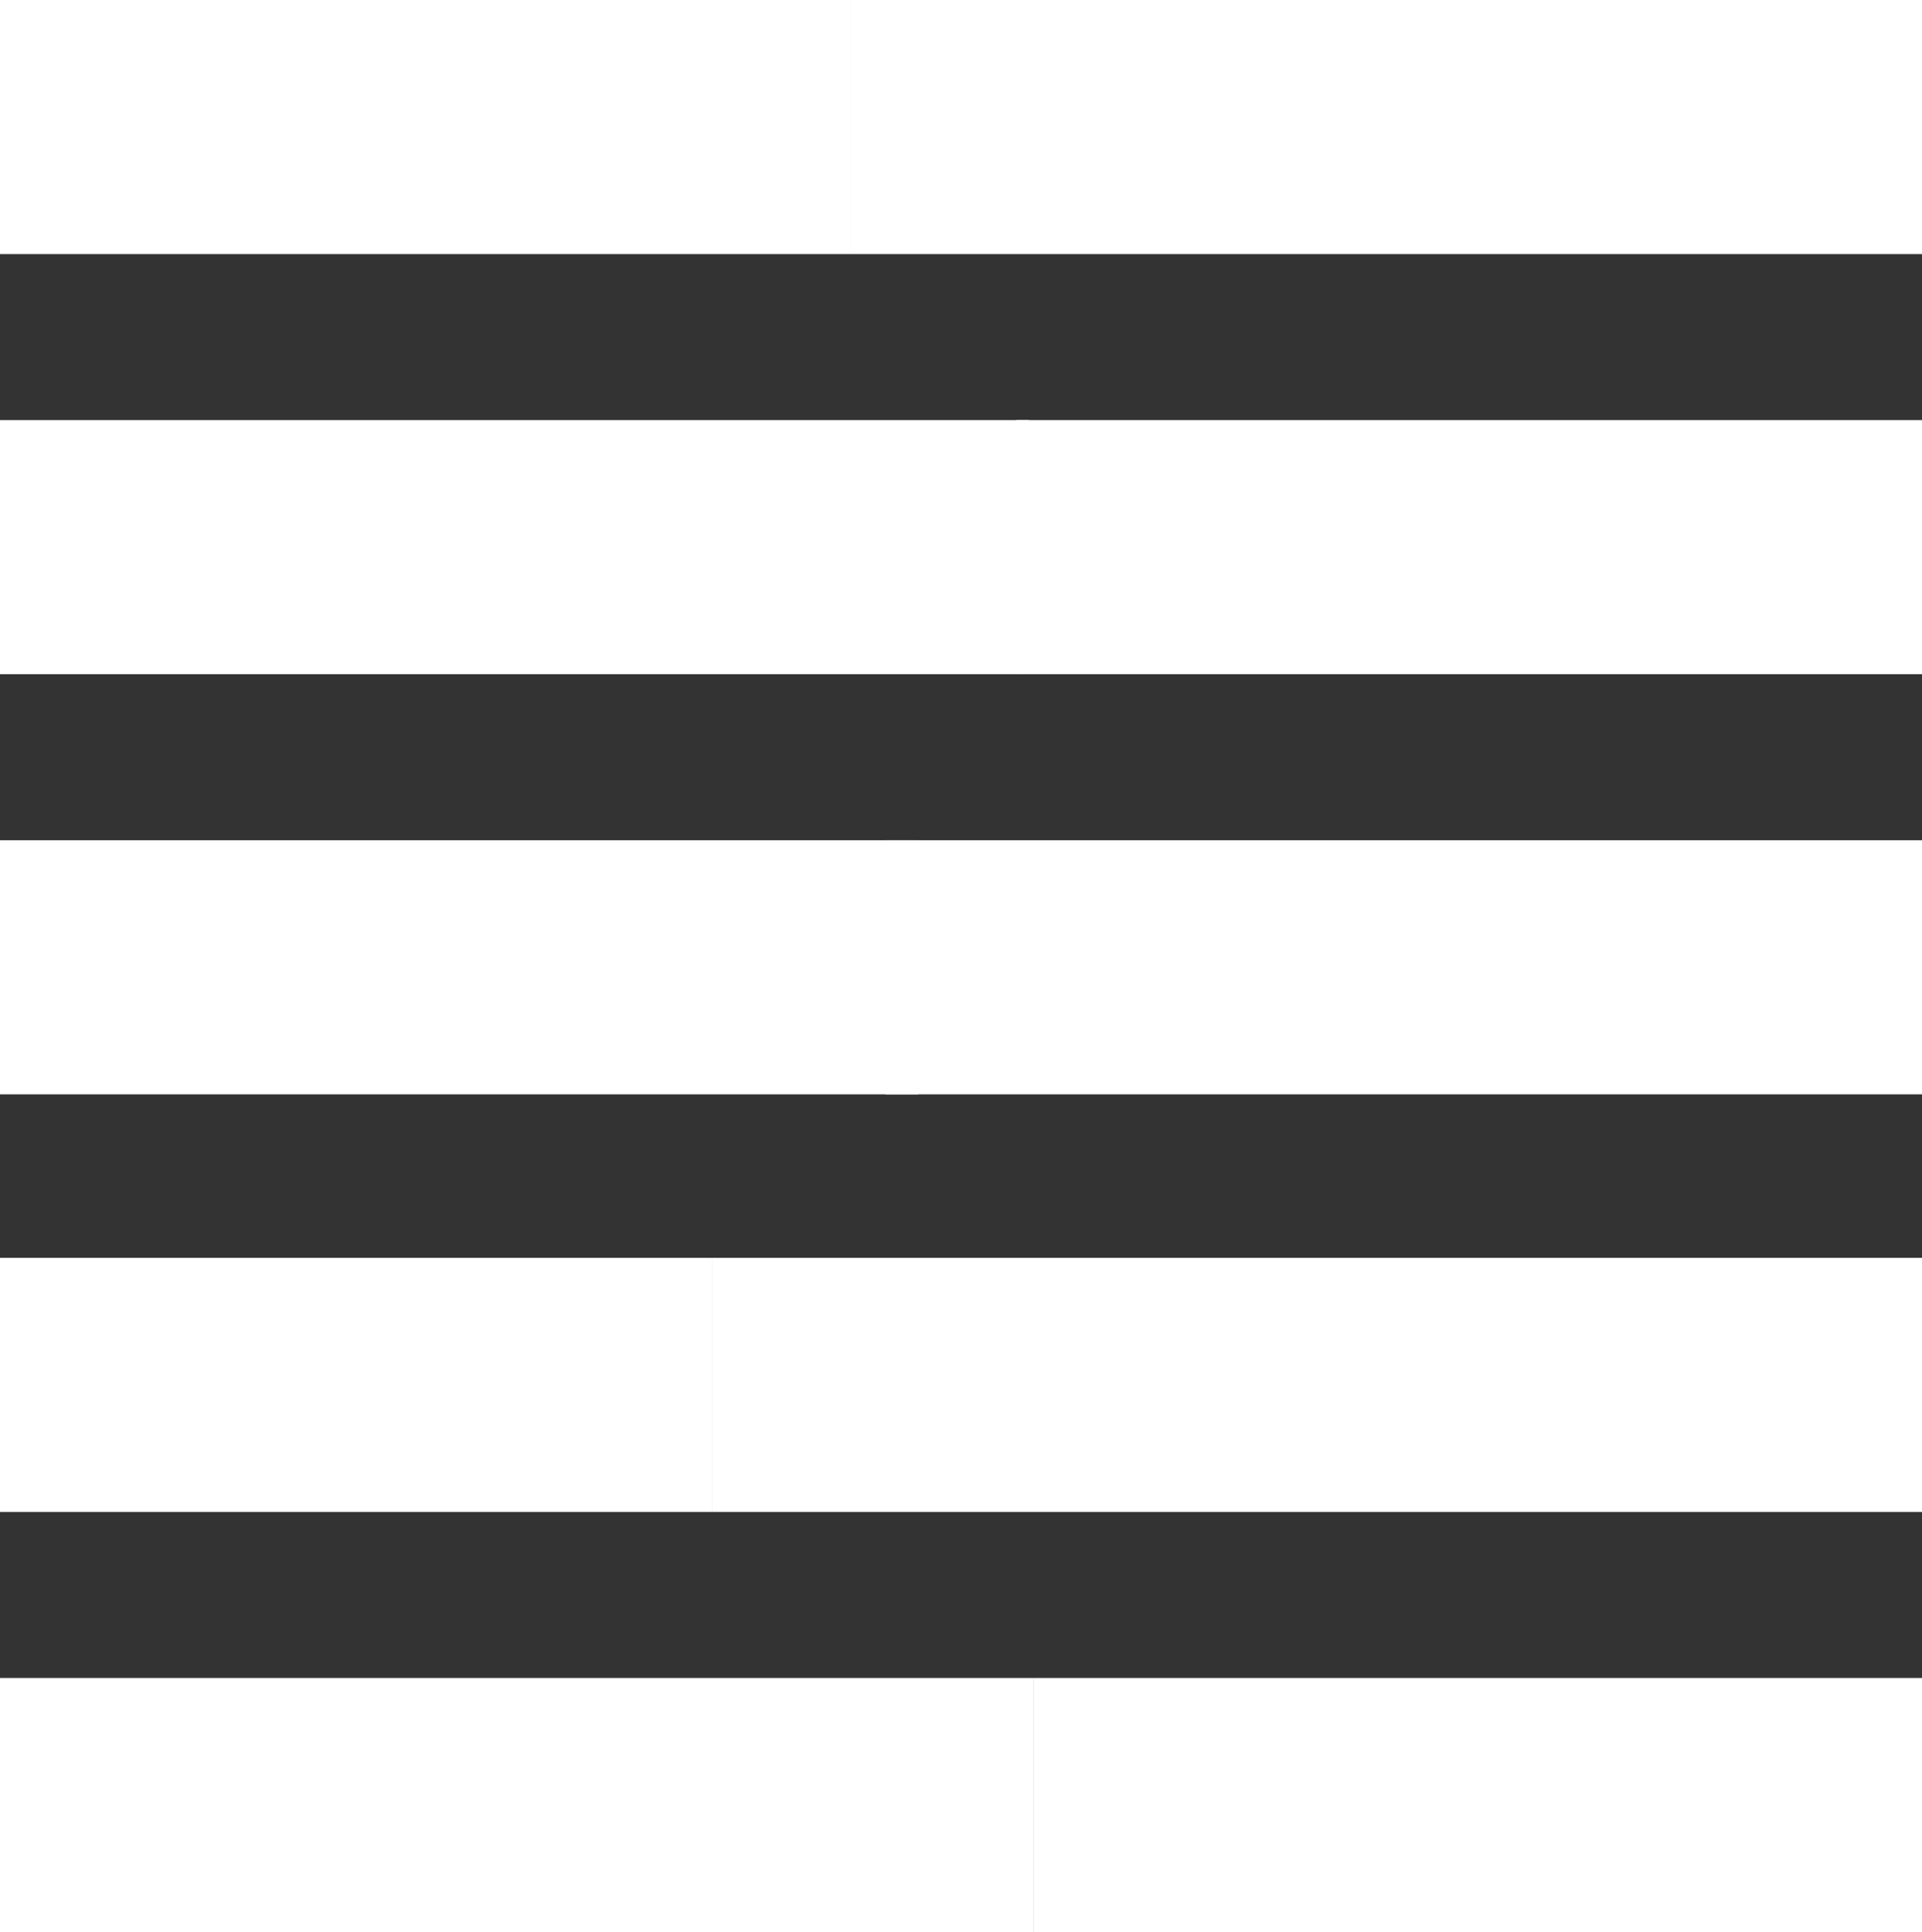 <?xml version="1.0" encoding="utf-8"?>
<!-- Generator: Adobe Illustrator 27.7.0, SVG Export Plug-In . SVG Version: 6.00 Build 0)  -->
<svg version="1.1" id="Layer_1" xmlns="http://www.w3.org/2000/svg" xmlns:xlink="http://www.w3.org/1999/xlink" x="0px" y="0px"
	 viewBox="0 0 76.4 76.8" style="enable-background:new 0 0 76.4 76.8;" xml:space="preserve">
<rect x="0" y="0" width="76.4" height="76.8" fill="#333333" stroke="none"/>
<style type="text/css">
	.st0{fill:#FFFFFF;}
</style>
<rect x="33.8" class="st0" width="42.6" height="10.1"/>
<rect class="st0" width="33.8" height="10.1"/>
<rect x="40.4" y="16.7" class="st0" width="36" height="10.1"/>
<rect y="16.7" class="st0" width="40.9" height="10.1"/>
<rect x="35.2" y="33.4" class="st0" width="41.2" height="10.1"/>
<rect y="33.4" class="st0" width="36.5" height="10.1"/>
<rect x="28.3" y="50" class="st0" width="48.1" height="10.1"/>
<rect x="0" y="50" class="st0" width="28.3" height="10.1"/>
<rect x="41.1" y="66.7" class="st0" width="35.4" height="10.1"/>
<rect y="66.7" class="st0" width="41.1" height="10.1"/>
</svg>
